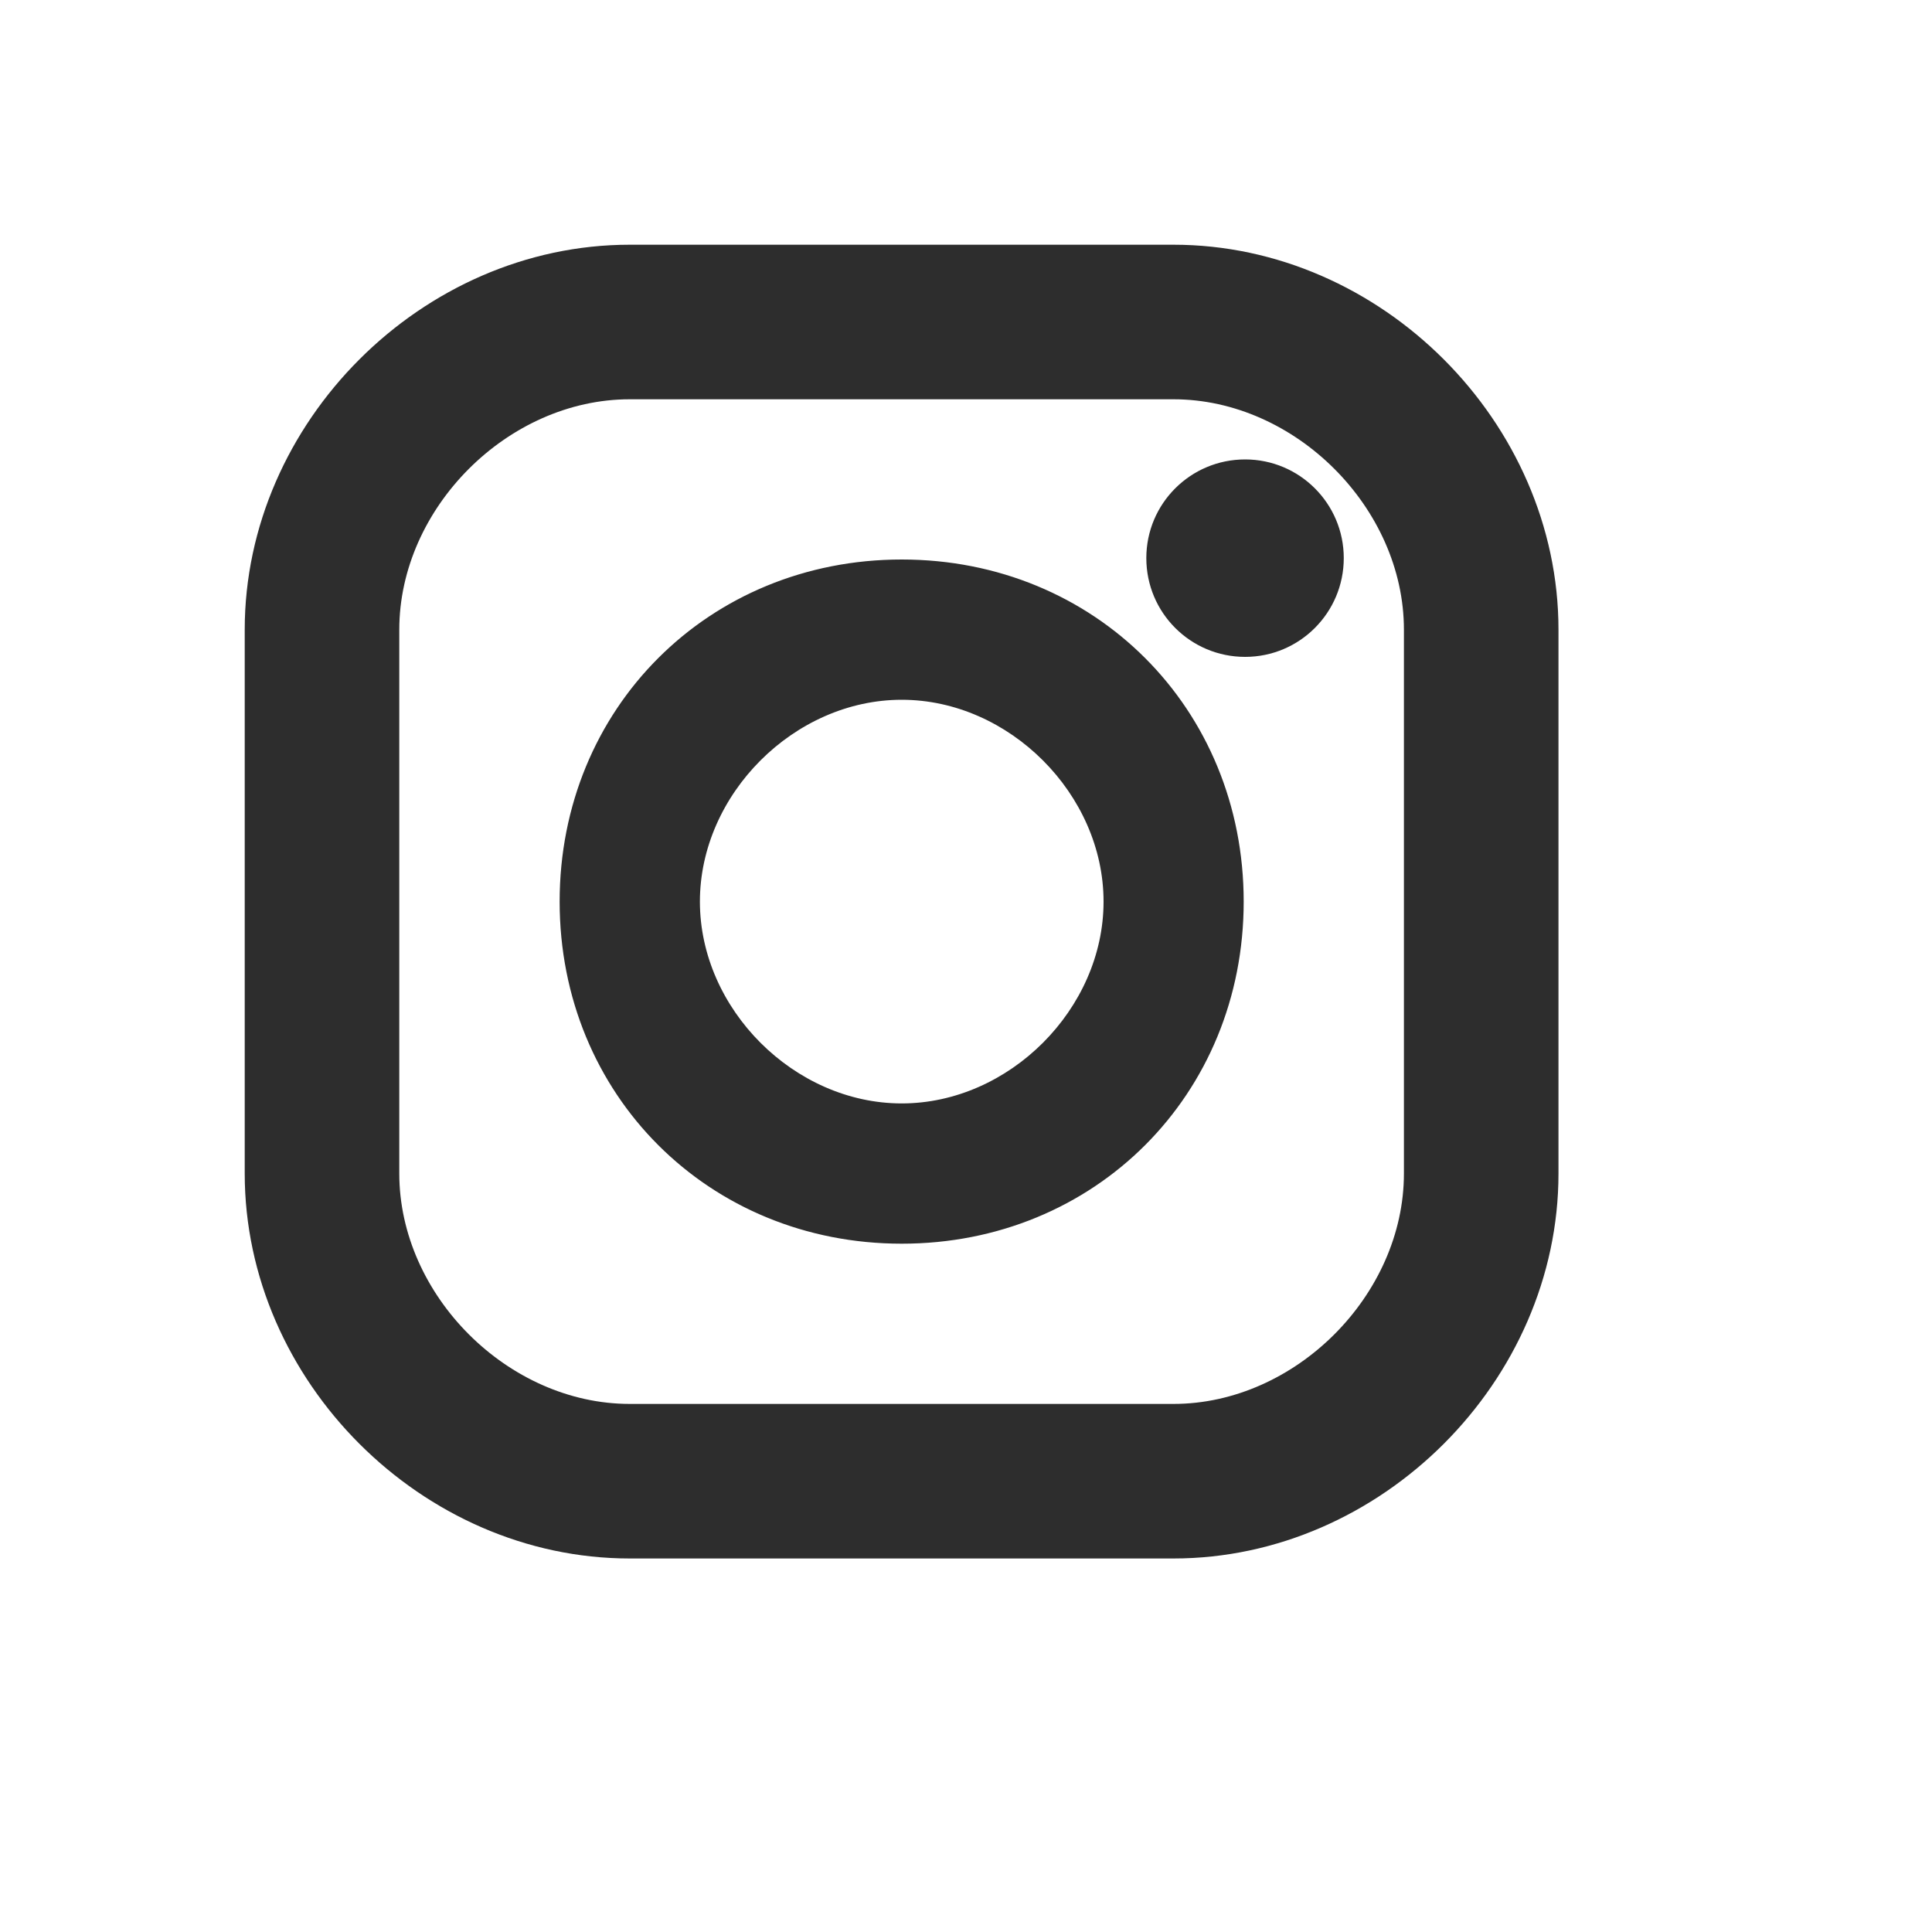 <?xml version="1.0" encoding="UTF-8"?>
<svg xmlns="http://www.w3.org/2000/svg" width="15" height="15" viewBox="0 0 15 15" fill="none">
  <path fill-rule="evenodd" clip-rule="evenodd" d="M3 4.889V9.111C3 10.111 3.889 11 4.889 11H9.111C10.111 11 11 10.111 11 9.111V4.889C11 3.889 10.111 3 9.111 3H4.889C3.889 3 3 3.889 3 4.889ZM2 4.889C2 3.333 3.333 2 4.889 2H9.111C10.667 2 12 3.333 12 4.889V9.111C12 10.667 10.667 12 9.111 12H4.889C3.333 12 2 10.667 2 9.111V4.889ZM9.667 5C10.035 5 10.333 4.702 10.333 4.333C10.333 3.965 10.035 3.667 9.667 3.667C9.298 3.667 9 3.965 9 4.333C9 4.702 9.298 5 9.667 5ZM9.556 7C9.556 8.444 8.445 9.556 7.001 9.556C5.556 9.556 4.445 8.444 4.445 7C4.445 5.556 5.556 4.444 7.001 4.444C8.445 4.444 9.556 5.556 9.556 7ZM5.334 7C5.334 7.889 6.112 8.667 7.001 8.667C7.89 8.667 8.668 7.889 8.668 7C8.668 6.111 7.89 5.333 7.001 5.333C6.112 5.333 5.334 6.111 5.334 7Z" fill="#2D2D2D"></path>
  <path d="M3.1 9.111V4.889H2.9V9.111H3.1ZM4.889 10.9C3.944 10.9 3.1 10.056 3.1 9.111H2.9C2.9 10.166 3.834 11.1 4.889 11.1V10.9ZM9.111 10.9H4.889V11.1H9.111V10.9ZM10.9 9.111C10.9 10.056 10.056 10.9 9.111 10.9V11.1C10.166 11.1 11.1 10.166 11.1 9.111H10.9ZM10.9 4.889V9.111H11.1V4.889H10.9ZM9.111 3.1C10.056 3.1 10.9 3.944 10.9 4.889H11.1C11.1 3.834 10.166 2.9 9.111 2.9V3.1ZM4.889 3.1H9.111V2.9H4.889V3.1ZM3.1 4.889C3.1 3.944 3.944 3.1 4.889 3.1V2.9C3.834 2.9 2.9 3.834 2.9 4.889H3.1ZM4.889 1.9C3.278 1.9 1.9 3.278 1.9 4.889H2.1C2.1 3.389 3.389 2.1 4.889 2.1V1.9ZM9.111 1.9H4.889V2.1H9.111V1.9ZM12.1 4.889C12.1 3.278 10.722 1.9 9.111 1.9V2.1C10.611 2.1 11.9 3.389 11.9 4.889H12.1ZM12.1 9.111V4.889H11.9V9.111H12.1ZM9.111 12.1C10.722 12.1 12.1 10.722 12.1 9.111H11.9C11.9 10.611 10.611 11.9 9.111 11.9V12.1ZM4.889 12.1H9.111V11.9H4.889V12.1ZM1.9 9.111C1.9 10.722 3.278 12.1 4.889 12.1V11.9C3.389 11.9 2.1 10.611 2.1 9.111H1.9ZM1.9 4.889V9.111H2.1V4.889H1.9ZM10.233 4.333C10.233 4.646 9.98 4.9 9.667 4.9V5.1C10.09 5.1 10.433 4.757 10.433 4.333H10.233ZM9.667 3.767C9.98 3.767 10.233 4.02 10.233 4.333H10.433C10.433 3.91 10.09 3.567 9.667 3.567V3.767ZM9.1 4.333C9.1 4.02 9.354 3.767 9.667 3.767V3.567C9.243 3.567 8.9 3.91 8.9 4.333H9.1ZM9.667 4.9C9.354 4.9 9.1 4.646 9.1 4.333H8.9C8.9 4.757 9.243 5.1 9.667 5.1V4.9ZM7.001 9.656C8.501 9.656 9.656 8.5 9.656 7H9.456C9.456 8.389 8.39 9.456 7.001 9.456V9.656ZM4.345 7C4.345 8.5 5.501 9.656 7.001 9.656V9.456C5.612 9.456 4.545 8.389 4.545 7H4.345ZM7.001 4.344C5.501 4.344 4.345 5.5 4.345 7H4.545C4.545 5.611 5.612 4.544 7.001 4.544V4.344ZM9.656 7C9.656 5.5 8.501 4.344 7.001 4.344V4.544C8.39 4.544 9.456 5.611 9.456 7H9.656ZM7.001 8.567C6.167 8.567 5.434 7.834 5.434 7H5.234C5.234 7.944 6.057 8.767 7.001 8.767V8.567ZM8.568 7C8.568 7.834 7.835 8.567 7.001 8.567V8.767C7.945 8.767 8.768 7.944 8.768 7H8.568ZM7.001 5.433C7.835 5.433 8.568 6.166 8.568 7H8.768C8.768 6.056 7.945 5.233 7.001 5.233V5.433ZM5.434 7C5.434 6.166 6.167 5.433 7.001 5.433V5.233C6.057 5.233 5.234 6.056 5.234 7H5.434Z" fill="#2D2D2D"></path>
</svg>
